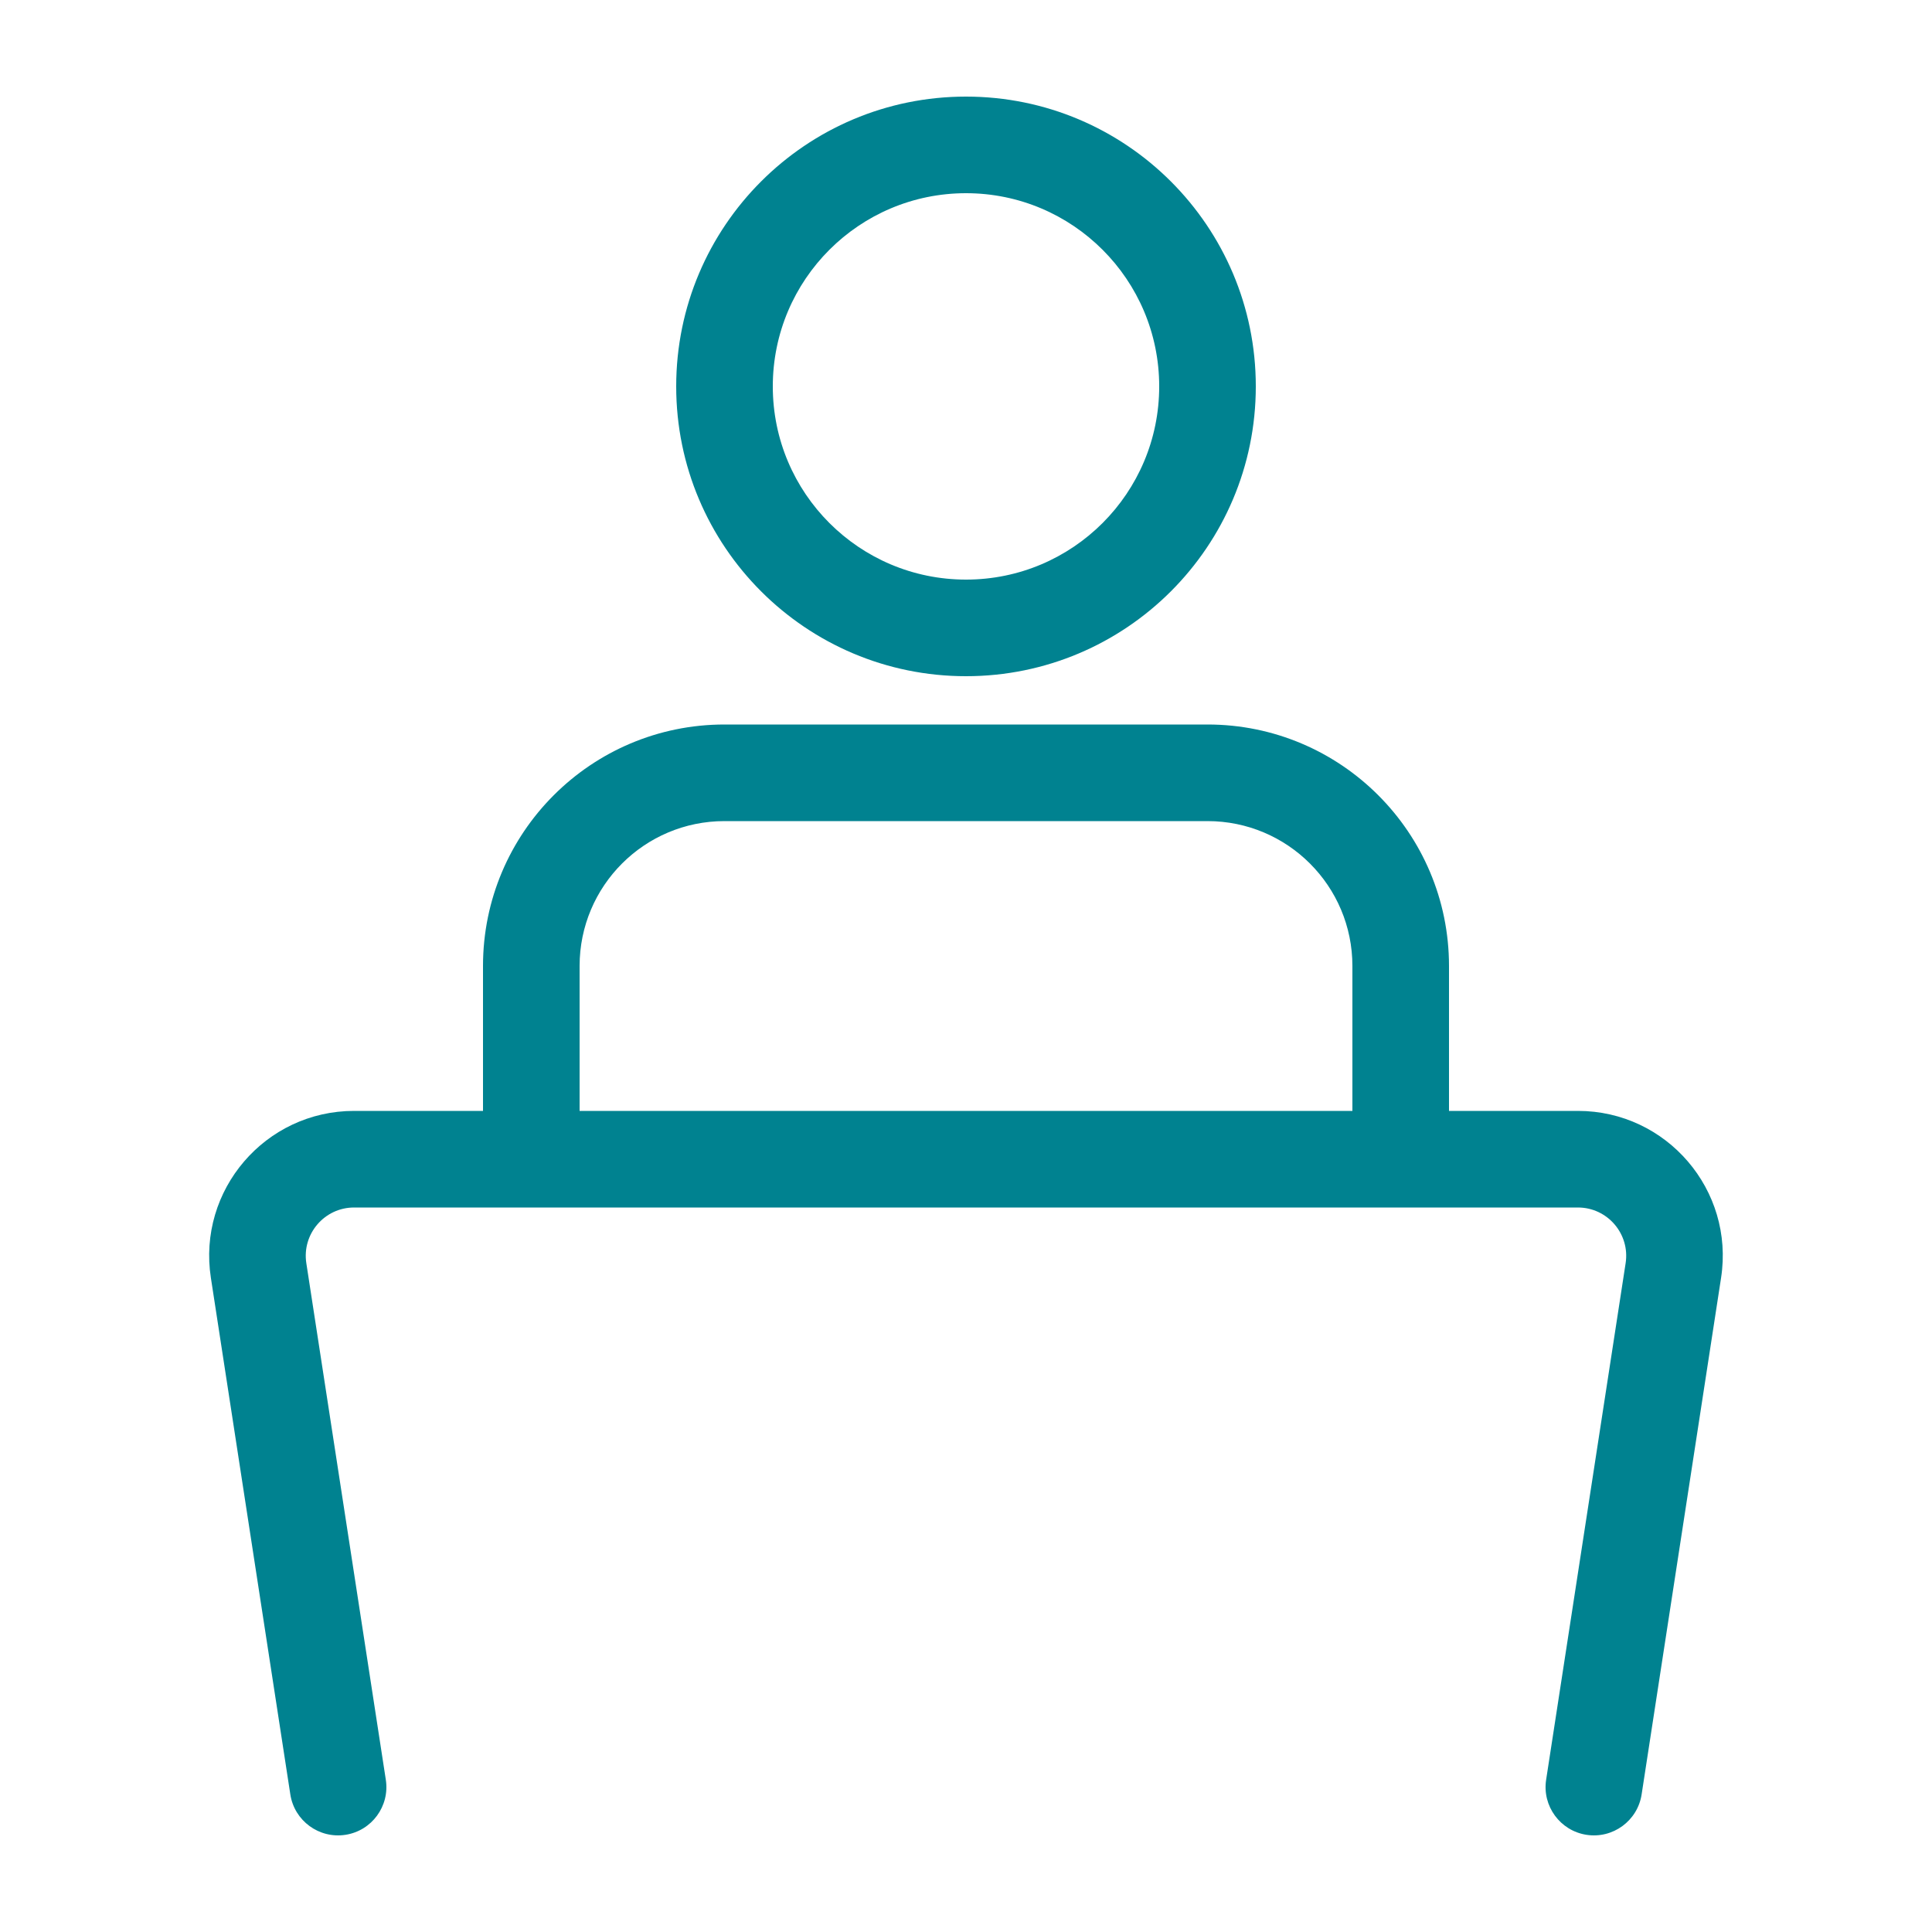 <svg width="40" height="40" viewBox="0 0 40 40" fill="none" xmlns="http://www.w3.org/2000/svg">
<path d="M25 15C27.761 15 30 17.239 30 20V23H32.669C34.507 23 35.913 24.639 35.633 26.456L33.988 37.152C33.904 37.698 33.393 38.072 32.847 37.988C32.302 37.904 31.927 37.393 32.011 36.848L33.657 26.152C33.75 25.547 33.281 25 32.669 25H7.331C6.718 25 6.249 25.547 6.342 26.152L7.988 36.848C8.072 37.393 7.698 37.904 7.152 37.988C6.606 38.072 6.095 37.698 6.011 37.152L4.366 26.456C4.086 24.639 5.492 23 7.331 23H10V20C10 17.239 12.238 15 15 15H25ZM15 17C13.343 17 12 18.343 12 20V23H28V20C28 18.343 26.657 17 25 17H15ZM20 2C23.313 2 26 4.686 26 8C26 11.314 23.313 14 20 14C16.686 14 14 11.314 14 8C14 4.686 16.686 2 20 2ZM20 4C17.791 4 16 5.791 16 8C16 10.209 17.791 12 20 12C22.209 12 24 10.209 24 8C24 5.791 22.209 4 20 4Z" fill="#008290"/>
</svg>
